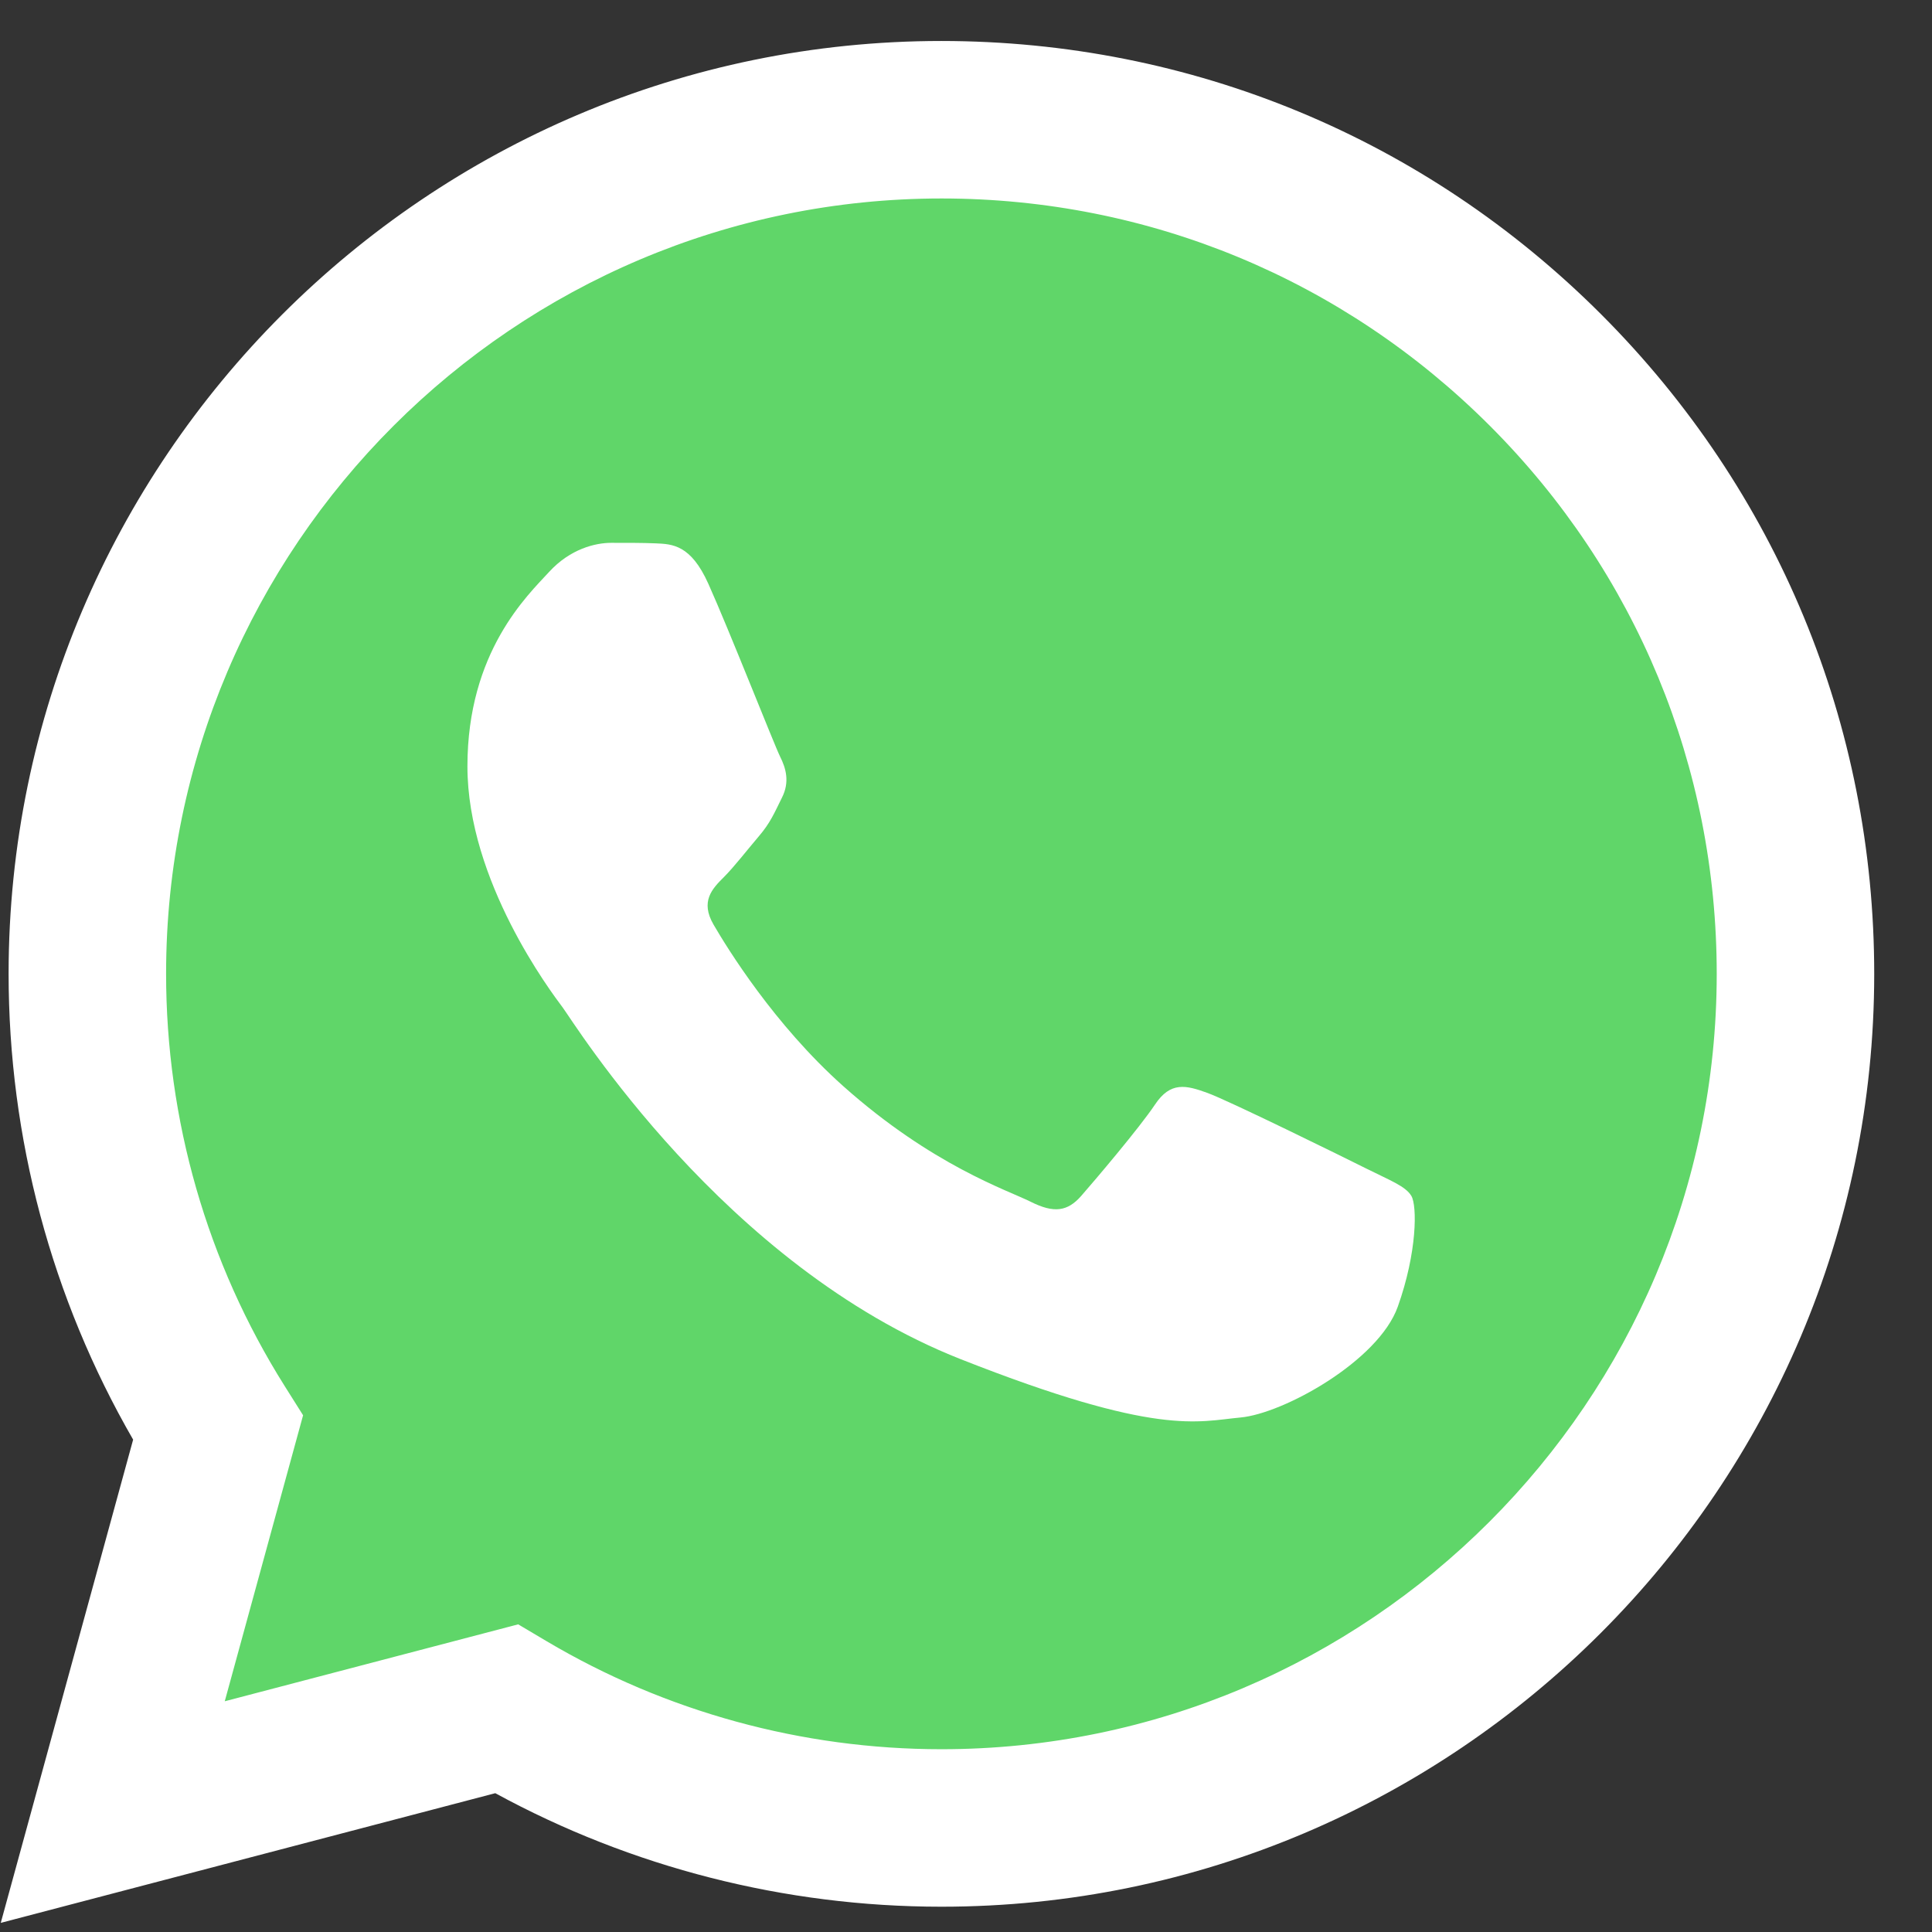 <svg width="33" height="33" viewBox="0 0 33 33" fill="none" xmlns="http://www.w3.org/2000/svg">
<rect x="0" y="0" width="33" height="33" fill="#333333" stroke="none"/>
<g clip-path="url(#clip0_153_635)">
<path d="M0.696 16.632C0.696 19.342 1.403 21.988 2.75 24.32L0.568 32.288L8.722 30.149C10.977 31.377 13.504 32.021 16.072 32.021H16.078C24.555 32.021 31.456 25.123 31.459 16.645C31.461 12.536 29.862 8.673 26.958 5.766C24.054 2.86 20.192 1.259 16.078 1.257C7.6 1.257 0.7 8.154 0.696 16.632" fill="url(#paint0_linear_153_635)"/>
<path d="M0.147 16.627C0.146 19.434 0.88 22.175 2.274 24.59L0.013 32.844L8.46 30.629C10.787 31.898 13.407 32.567 16.074 32.568H16.08C24.861 32.568 32.01 25.422 32.013 16.64C32.015 12.384 30.359 8.382 27.351 5.371C24.343 2.361 20.343 0.702 16.08 0.7C7.298 0.7 0.151 7.845 0.147 16.627ZM5.177 24.174L4.862 23.674C3.536 21.566 2.836 19.13 2.837 16.628C2.84 9.329 8.781 3.39 16.085 3.39C19.623 3.392 22.947 4.771 25.448 7.273C27.948 9.775 29.324 13.101 29.323 16.639C29.32 23.939 23.379 29.878 16.08 29.878H16.075C13.699 29.877 11.368 29.238 9.335 28.032L8.851 27.745L3.839 29.059L5.177 24.174Z" fill="url(#paint1_linear_153_635)"/>
<path d="M12.098 9.969C11.8 9.306 11.486 9.293 11.202 9.281C10.97 9.271 10.705 9.272 10.439 9.272C10.174 9.272 9.742 9.372 9.378 9.77C9.013 10.168 7.984 11.131 7.984 13.09C7.984 15.049 9.411 16.942 9.61 17.207C9.809 17.473 12.364 21.621 16.41 23.216C19.773 24.543 20.458 24.279 21.188 24.212C21.918 24.146 23.543 23.25 23.875 22.32C24.207 21.39 24.207 20.594 24.107 20.427C24.008 20.261 23.742 20.162 23.344 19.963C22.946 19.764 20.989 18.8 20.624 18.668C20.259 18.535 19.993 18.469 19.728 18.867C19.462 19.265 18.7 20.162 18.468 20.427C18.235 20.693 18.003 20.727 17.605 20.527C17.207 20.328 15.925 19.908 14.403 18.552C13.22 17.496 12.421 16.193 12.189 15.795C11.957 15.397 12.164 15.181 12.364 14.982C12.542 14.804 12.762 14.518 12.961 14.285C13.159 14.053 13.226 13.887 13.358 13.621C13.491 13.356 13.425 13.123 13.325 12.924C13.226 12.725 12.452 10.756 12.098 9.969Z" fill="white"/>
</g>
<defs>
<linearGradient id="paint0_linear_153_635" x1="1545.15" y1="3104.32" x2="1545.15" y2="1.257" gradientUnits="userSpaceOnUse">
<stop stop-color="#1FAF38"/>
<stop offset="1" stop-color="#60D669"/>
</linearGradient>
<linearGradient id="paint1_linear_153_635" x1="1600.01" y1="3215.04" x2="1600.01" y2="0.7" gradientUnits="userSpaceOnUse">
<stop stop-color="#F9F9F9"/>
<stop offset="1" stop-color="white"/>
</linearGradient>
<clipPath id="clip0_153_635">
<rect width="32" height="32.25" fill="white" transform="translate(0.013 0.7)"/>
</clipPath>
</defs>
</svg>

